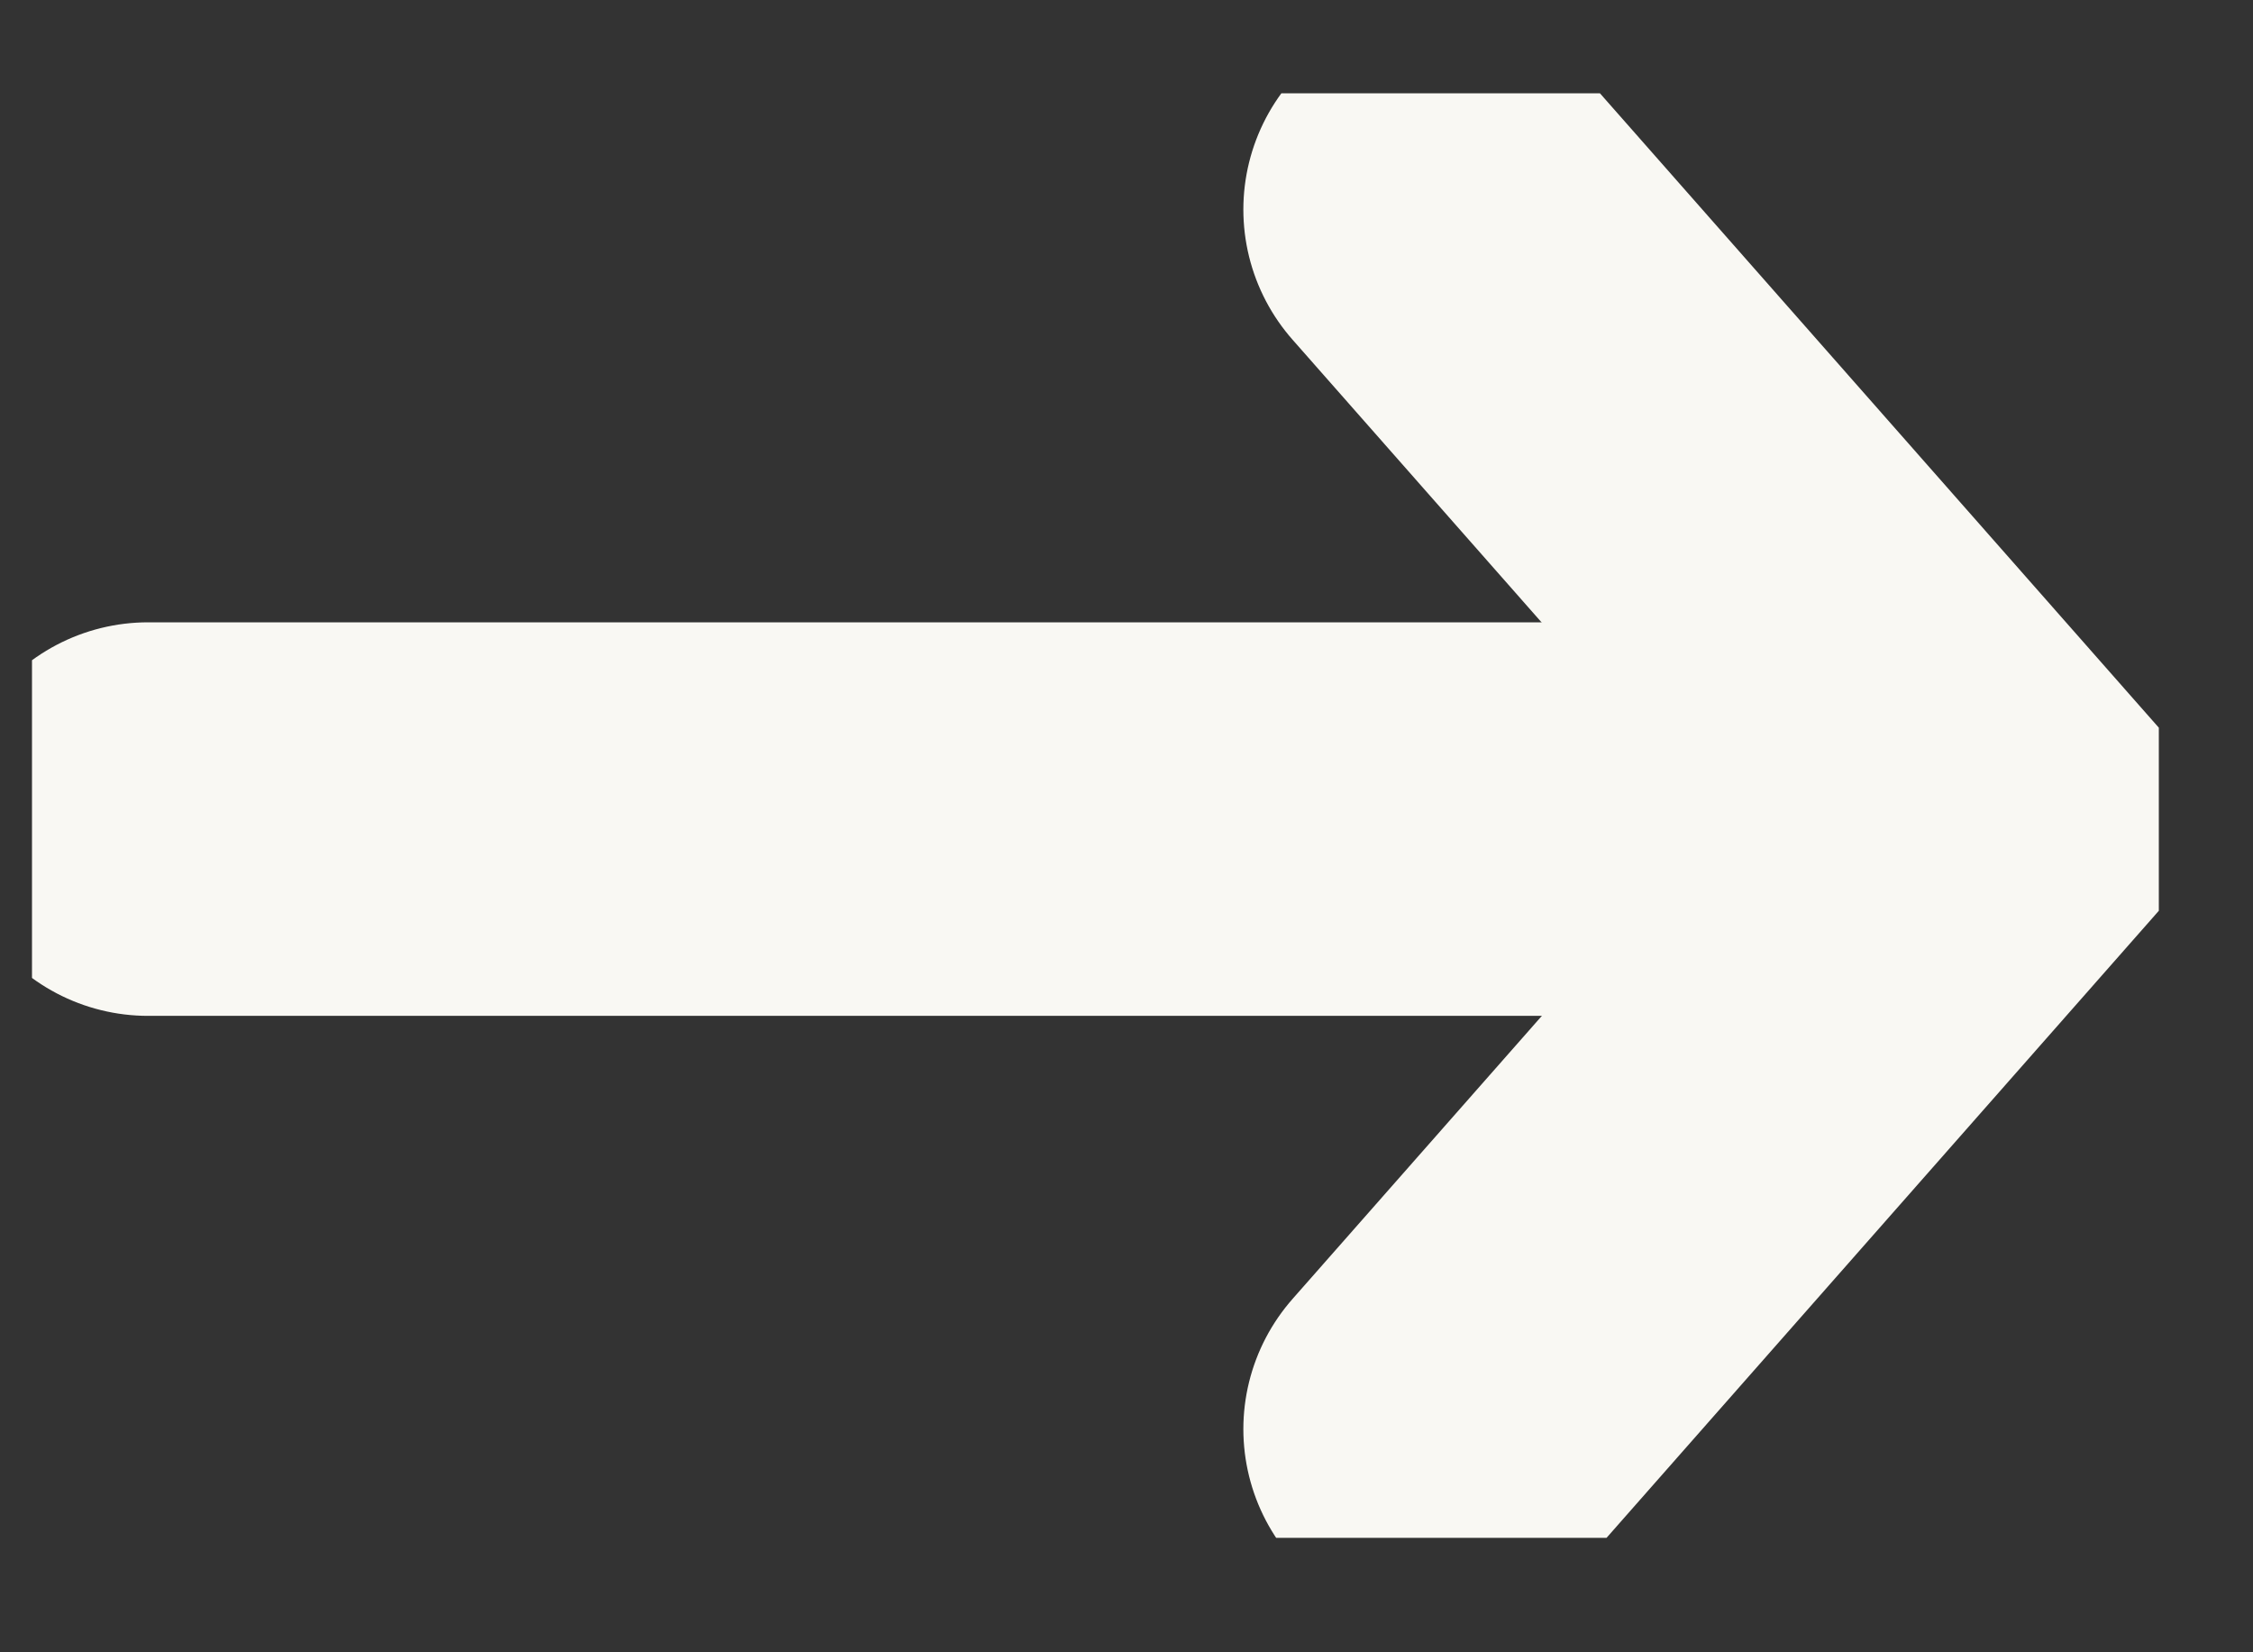 <svg width="15" height="11" viewBox="0 0 15 11" fill="none" xmlns="http://www.w3.org/2000/svg">
<rect x="0" y="0" width="15" height="11" fill="#333333" stroke="none"/>
<g clip-path="url(#clip0_0_15983)">
<path d="M0.986 5.453H12.247" stroke="#F9F8F3" stroke-width="2.62" stroke-miterlimit="10" stroke-linecap="round"/>
<path d="M9.588 1.395L13.164 5.454L9.588 9.514" stroke="#F9F8F3" stroke-width="2.62" stroke-miterlimit="10" stroke-linecap="round"/>
</g>
<defs>
<clipPath id="clip0_0_15983">
<rect width="14.16" height="9.617" fill="white" transform="translate(0.213 0.621)"/>
</clipPath>
</defs>
</svg>

